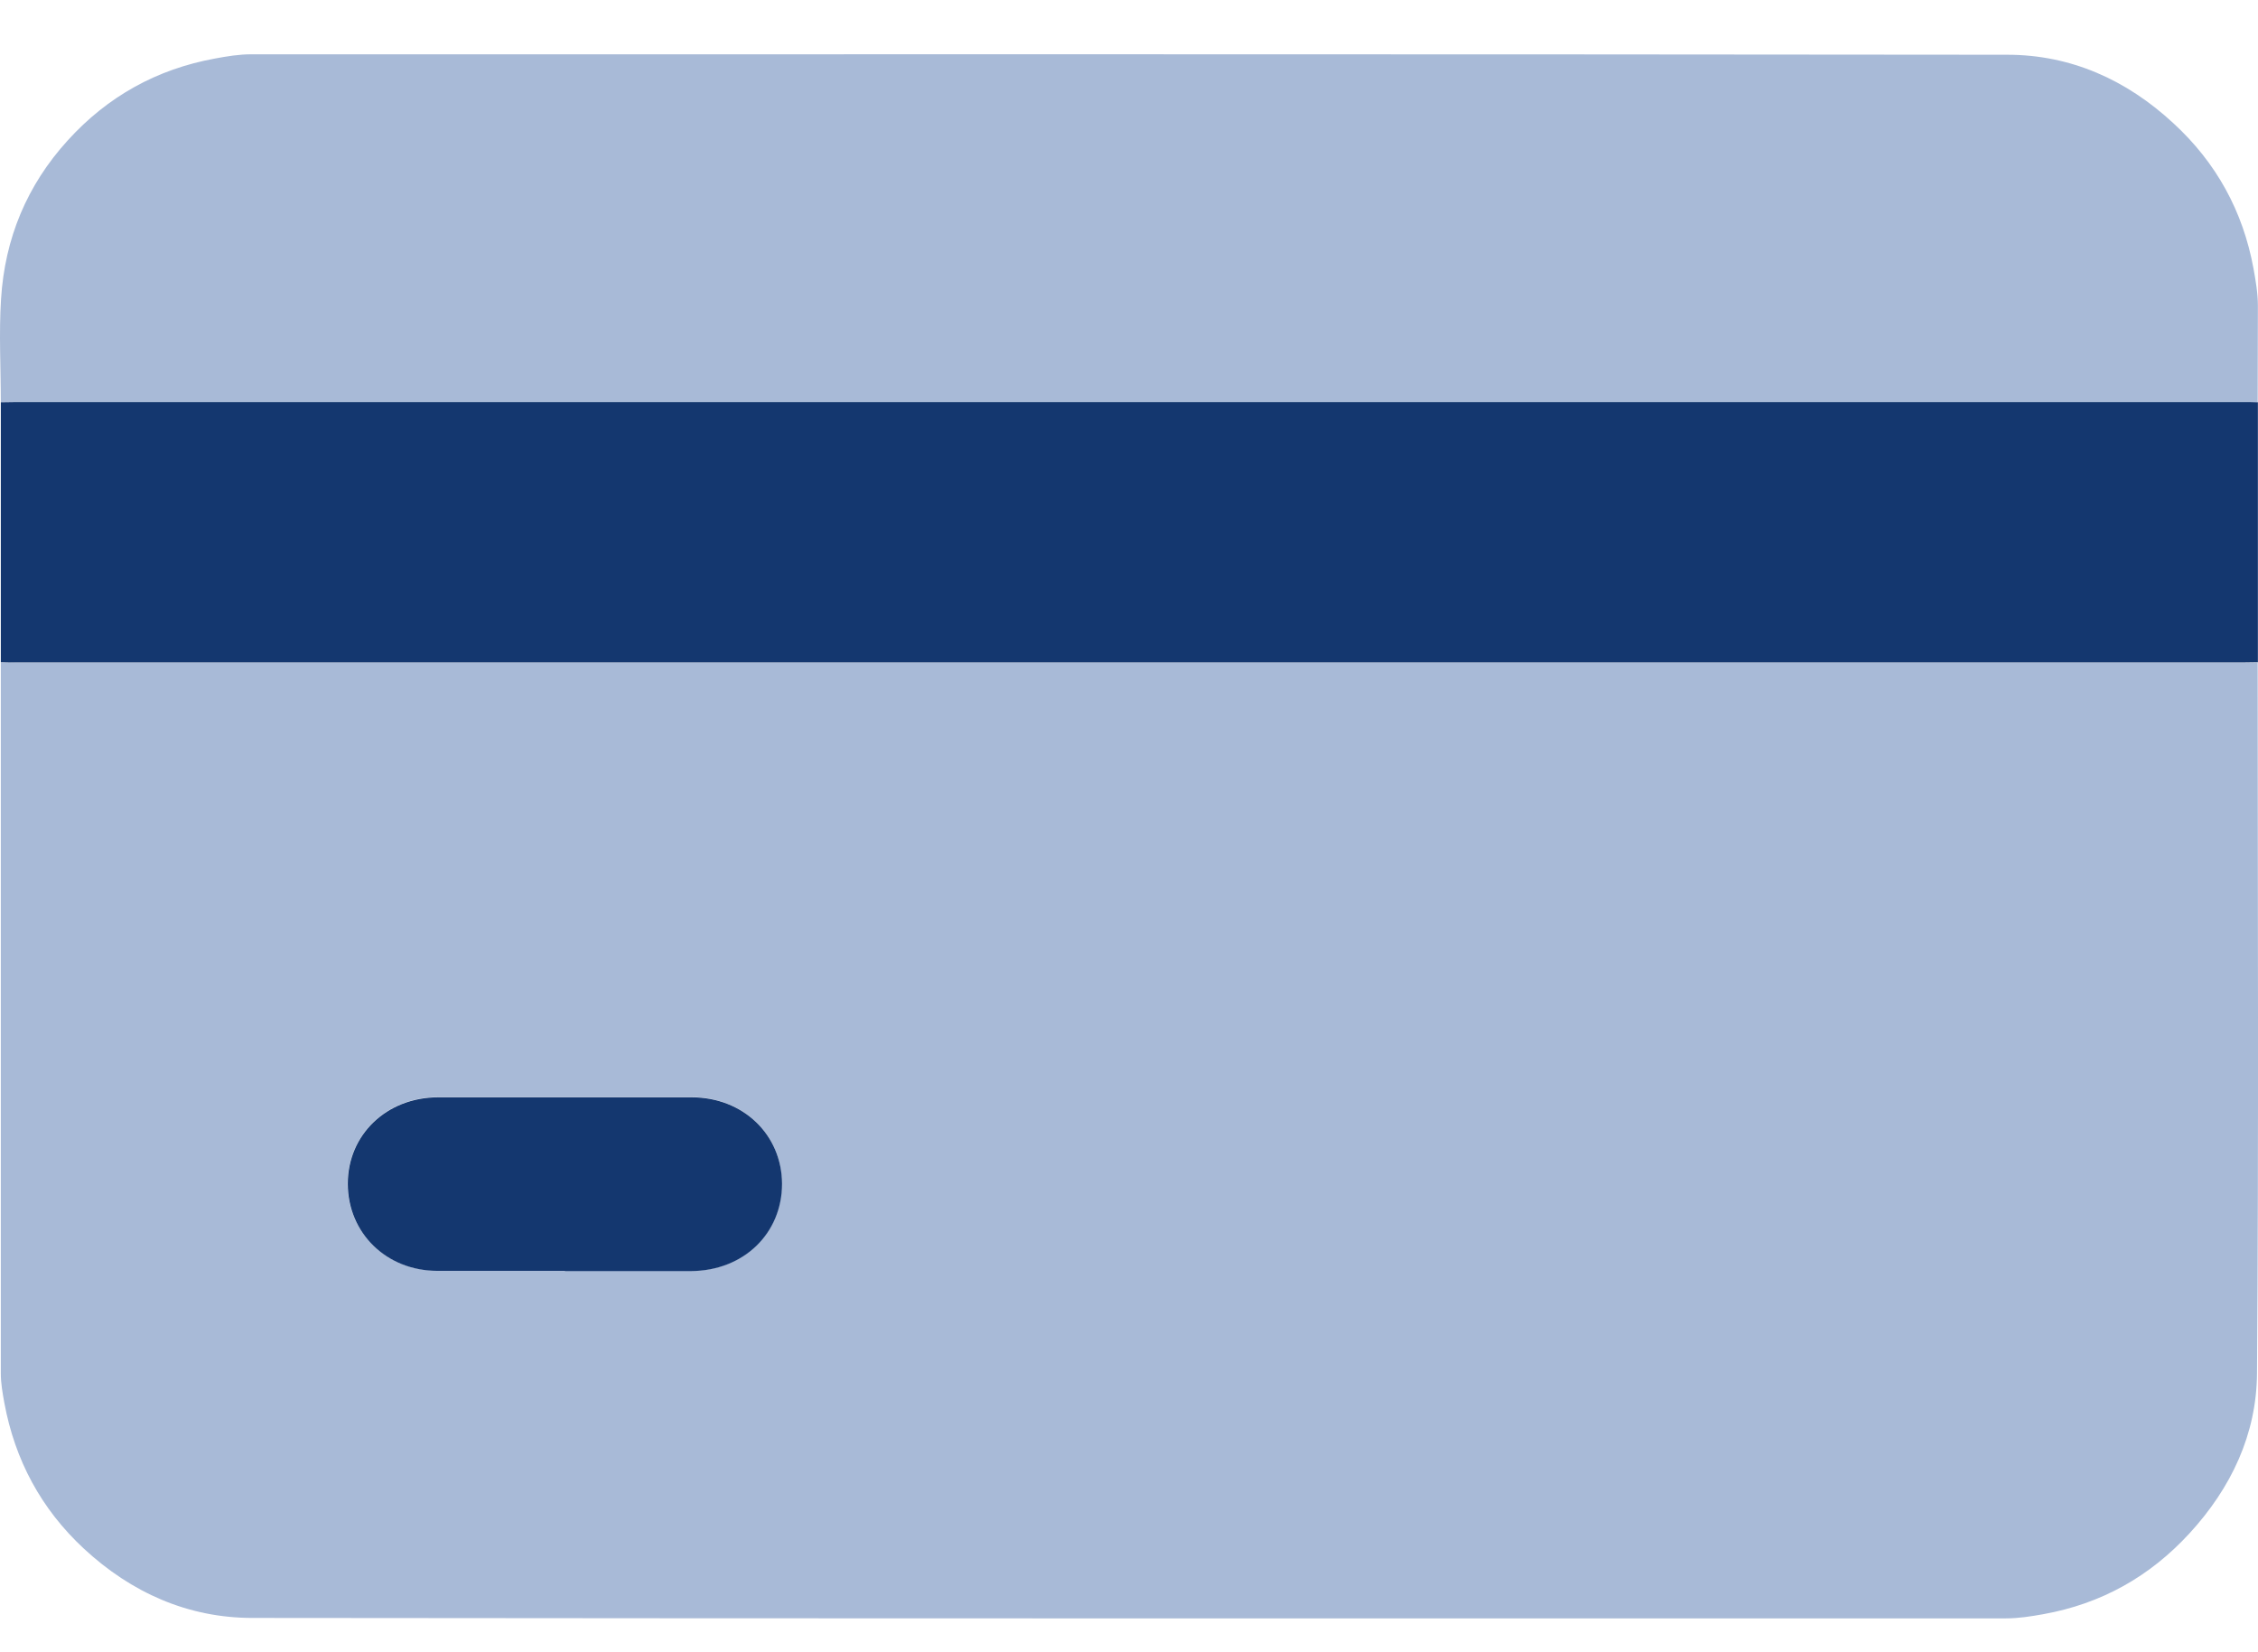 <svg width="41" height="30" viewBox="0 0 41 30" fill="none" xmlns="http://www.w3.org/2000/svg">
<path d="M40.994 12.025C40.994 16.329 41.014 20.633 40.982 24.936C40.974 26.042 40.514 27.015 39.758 27.839C39.034 28.628 38.154 29.12 37.102 29.309C36.877 29.349 36.654 29.385 36.422 29.385C25.809 29.385 15.196 29.389 4.583 29.377C3.415 29.377 2.387 28.92 1.523 28.119C0.747 27.399 0.271 26.51 0.079 25.473C0.047 25.297 0.015 25.117 0.015 24.941C0.015 20.637 0.015 16.333 0.015 12.029C0.107 12.029 0.195 12.033 0.287 12.033C13.768 12.033 27.245 12.033 40.726 12.033C40.818 12.033 40.906 12.033 40.998 12.029L40.994 12.025ZM10.256 23.075C11.02 23.075 11.78 23.075 12.544 23.075C13.492 23.075 14.196 22.394 14.196 21.489C14.196 20.596 13.488 19.92 12.556 19.92C11.02 19.92 9.488 19.92 7.951 19.92C7.019 19.92 6.315 20.601 6.311 21.489C6.311 22.382 7.011 23.067 7.939 23.071C8.712 23.071 9.484 23.071 10.252 23.071L10.256 23.075Z" fill="#A8BAD7"/>
<path d="M0.015 7.304C0.015 6.68 -0.021 6.055 0.019 5.43C0.087 4.333 0.487 3.365 1.231 2.548C1.955 1.751 2.847 1.255 3.907 1.062C4.123 1.022 4.339 0.986 4.563 0.986C15.192 0.986 25.817 0.982 36.446 0.994C37.598 0.994 38.61 1.447 39.462 2.236C40.242 2.952 40.726 3.833 40.918 4.874C40.958 5.098 40.998 5.322 40.998 5.555C40.994 6.139 40.998 6.72 40.994 7.304C40.902 7.304 40.814 7.3 40.722 7.3C27.241 7.3 13.764 7.3 0.283 7.3C0.191 7.3 0.103 7.3 0.011 7.304H0.015Z" fill="#A8BAD7"/>
<path d="M0.015 7.304C0.107 7.304 0.195 7.3 0.287 7.3C13.768 7.3 27.245 7.3 40.726 7.3C40.818 7.3 40.906 7.3 40.998 7.304C40.998 8.878 40.998 10.451 40.998 12.025C40.906 12.025 40.818 12.029 40.726 12.029C27.245 12.029 13.768 12.029 0.287 12.029C0.195 12.029 0.107 12.029 0.015 12.025C0.015 10.451 0.015 8.878 0.015 7.304Z" fill="#14376F"/>
<path d="M10.256 23.075C9.484 23.075 8.711 23.075 7.943 23.075C7.015 23.075 6.315 22.386 6.315 21.493C6.315 20.601 7.023 19.924 7.955 19.924C9.492 19.924 11.024 19.924 12.56 19.924C13.492 19.924 14.196 20.601 14.2 21.493C14.2 22.398 13.5 23.075 12.548 23.079C11.784 23.079 11.024 23.079 10.26 23.079L10.256 23.075Z" fill="#14376F"/>
</svg>
